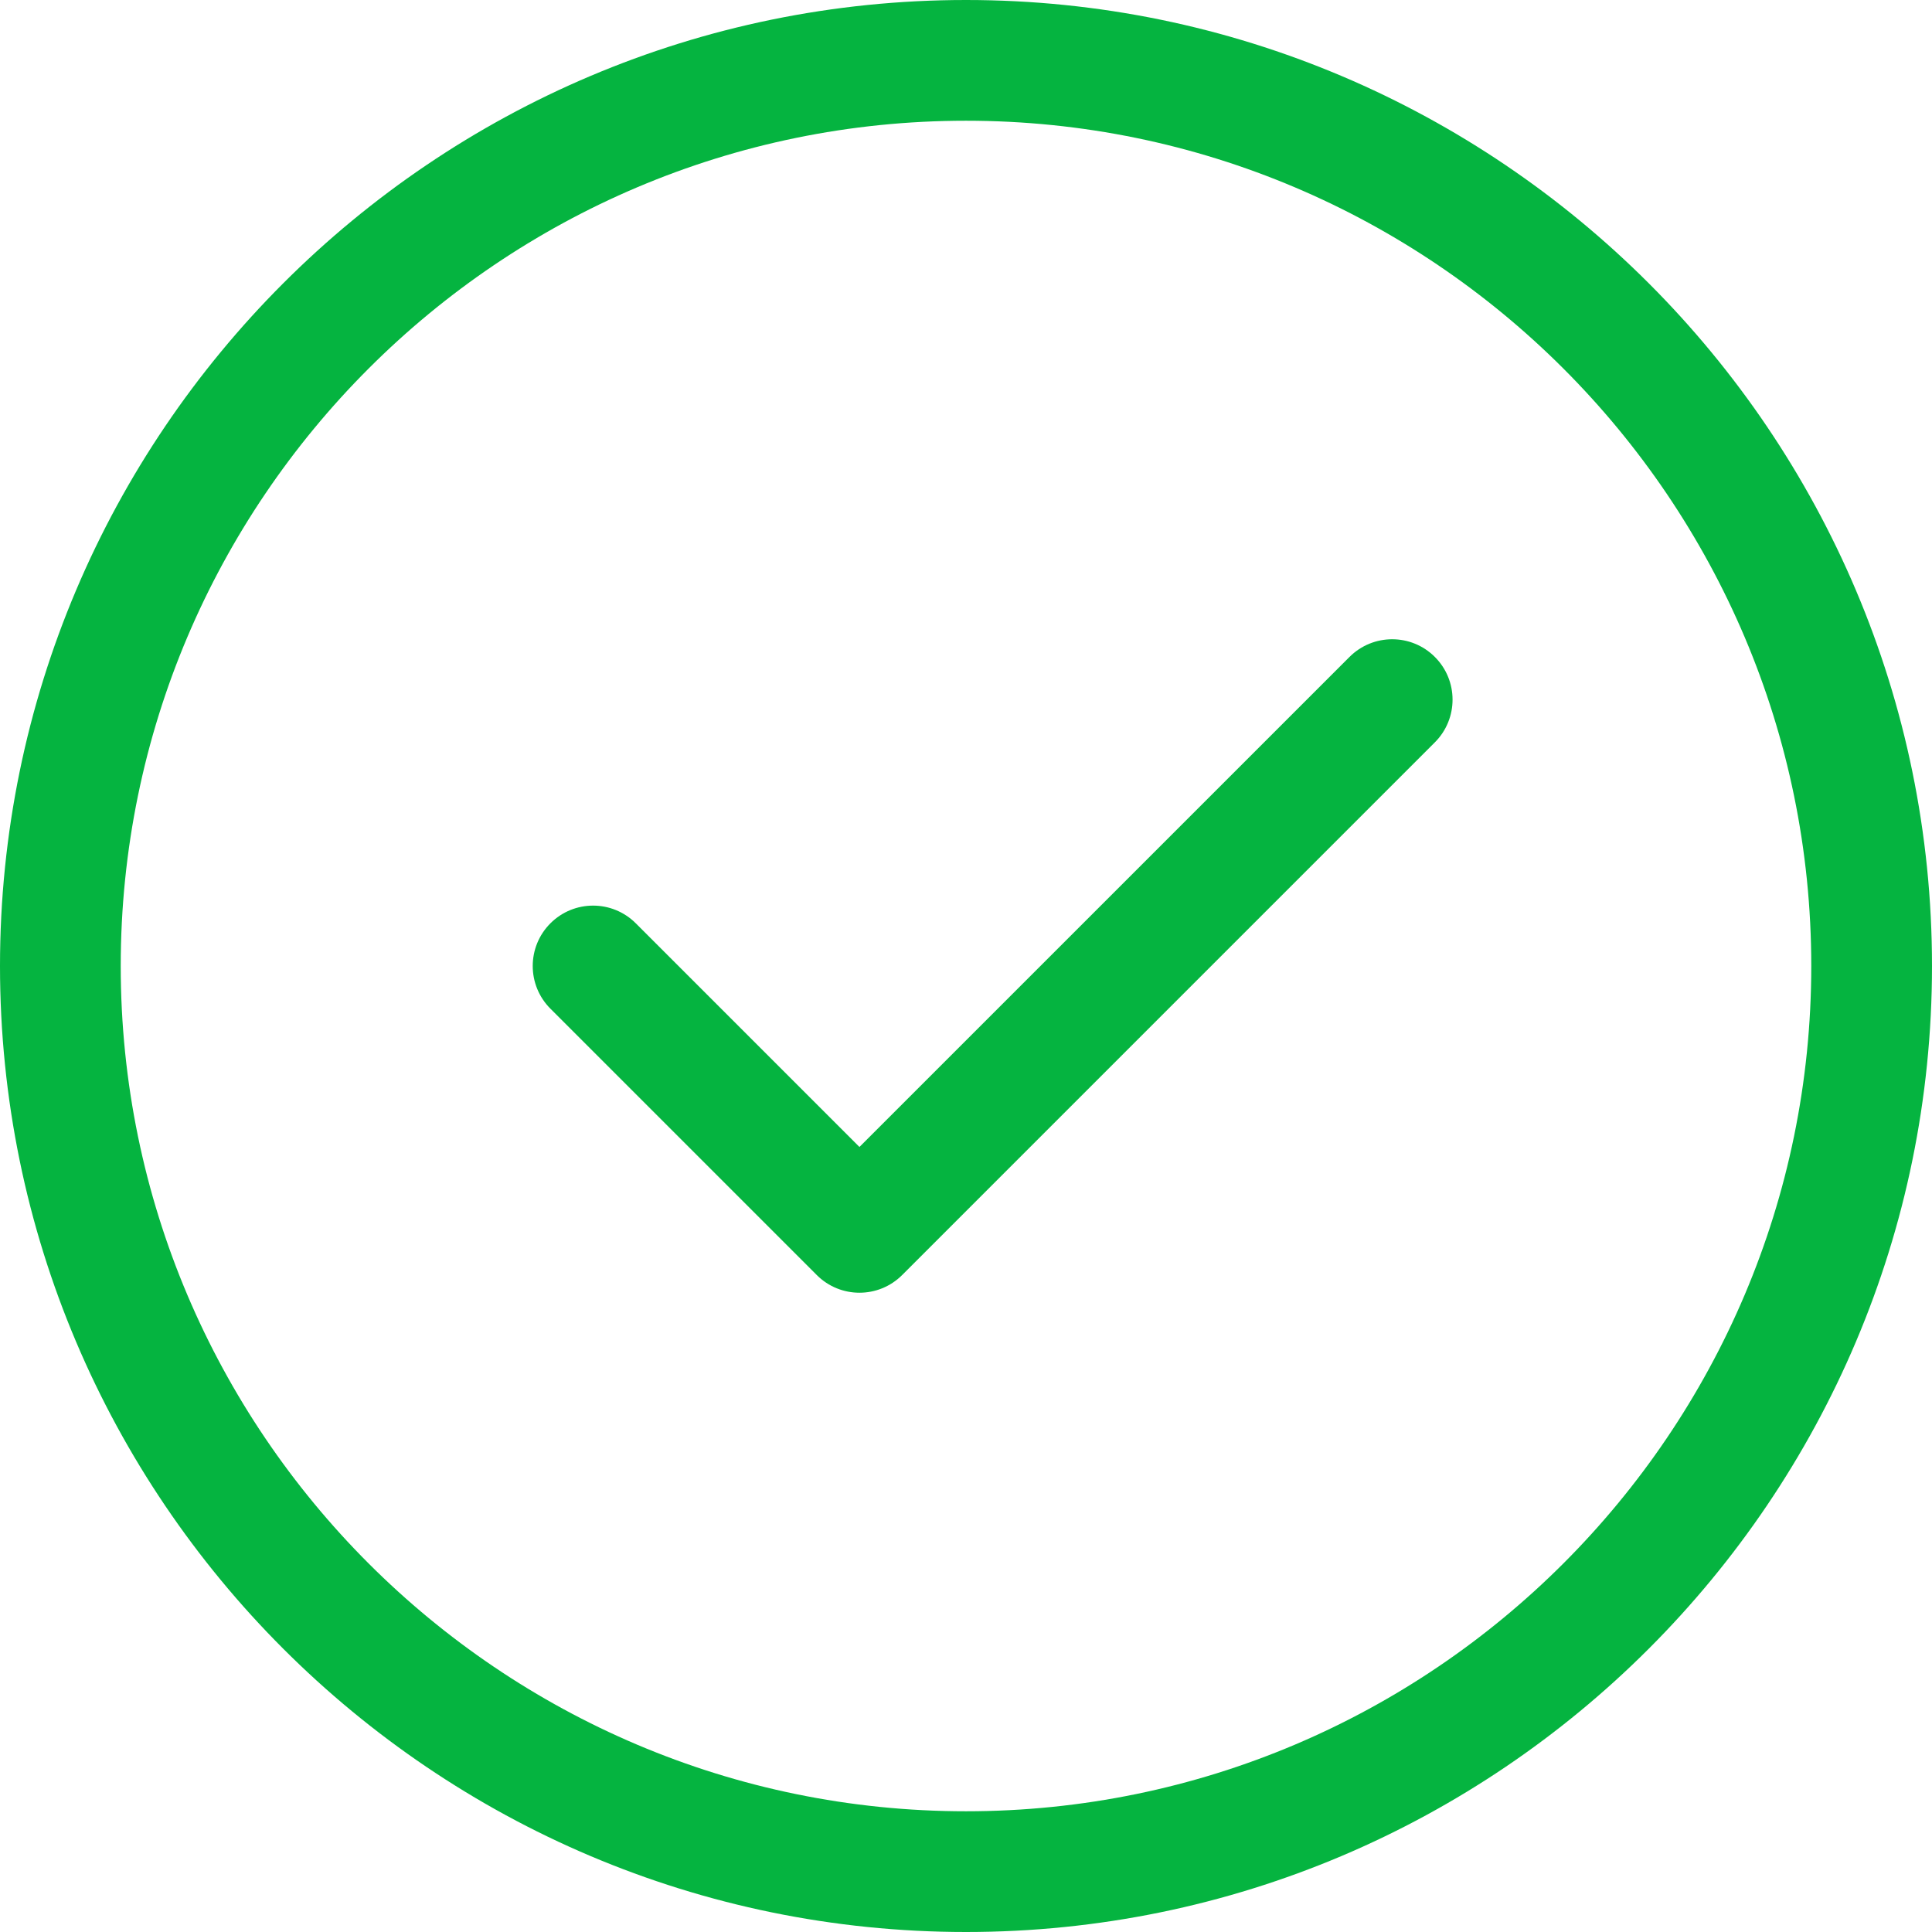 <svg width="45" height="45" viewBox="0 0 45 45" fill="none" xmlns="http://www.w3.org/2000/svg">
<path d="M22.5 45C10.093 45 0 34.907 0 22.5C0 10.094 10.093 0 22.5 0C34.907 0 45 10.094 45 22.5C45 34.907 34.907 45 22.5 45ZM22.5 2.812C11.644 2.812 2.812 11.644 2.812 22.5C2.812 33.356 11.644 42.188 22.5 42.188C33.356 42.188 42.188 33.356 42.188 22.5C42.188 11.644 33.356 2.812 22.5 2.812Z" fill="#05B440"/>
<path d="M20.018 30.11C19.659 30.11 19.299 29.973 19.024 29.698L12.82 23.494C12.271 22.945 12.271 22.055 12.82 21.506C13.37 20.956 14.259 20.956 14.809 21.506L20.018 26.715L31.432 15.302C31.982 14.752 32.872 14.752 33.421 15.302C33.97 15.851 33.97 16.741 33.421 17.29L21.013 29.698C20.738 29.973 20.378 30.11 20.018 30.11Z" fill="#05B440"/>
</svg>
